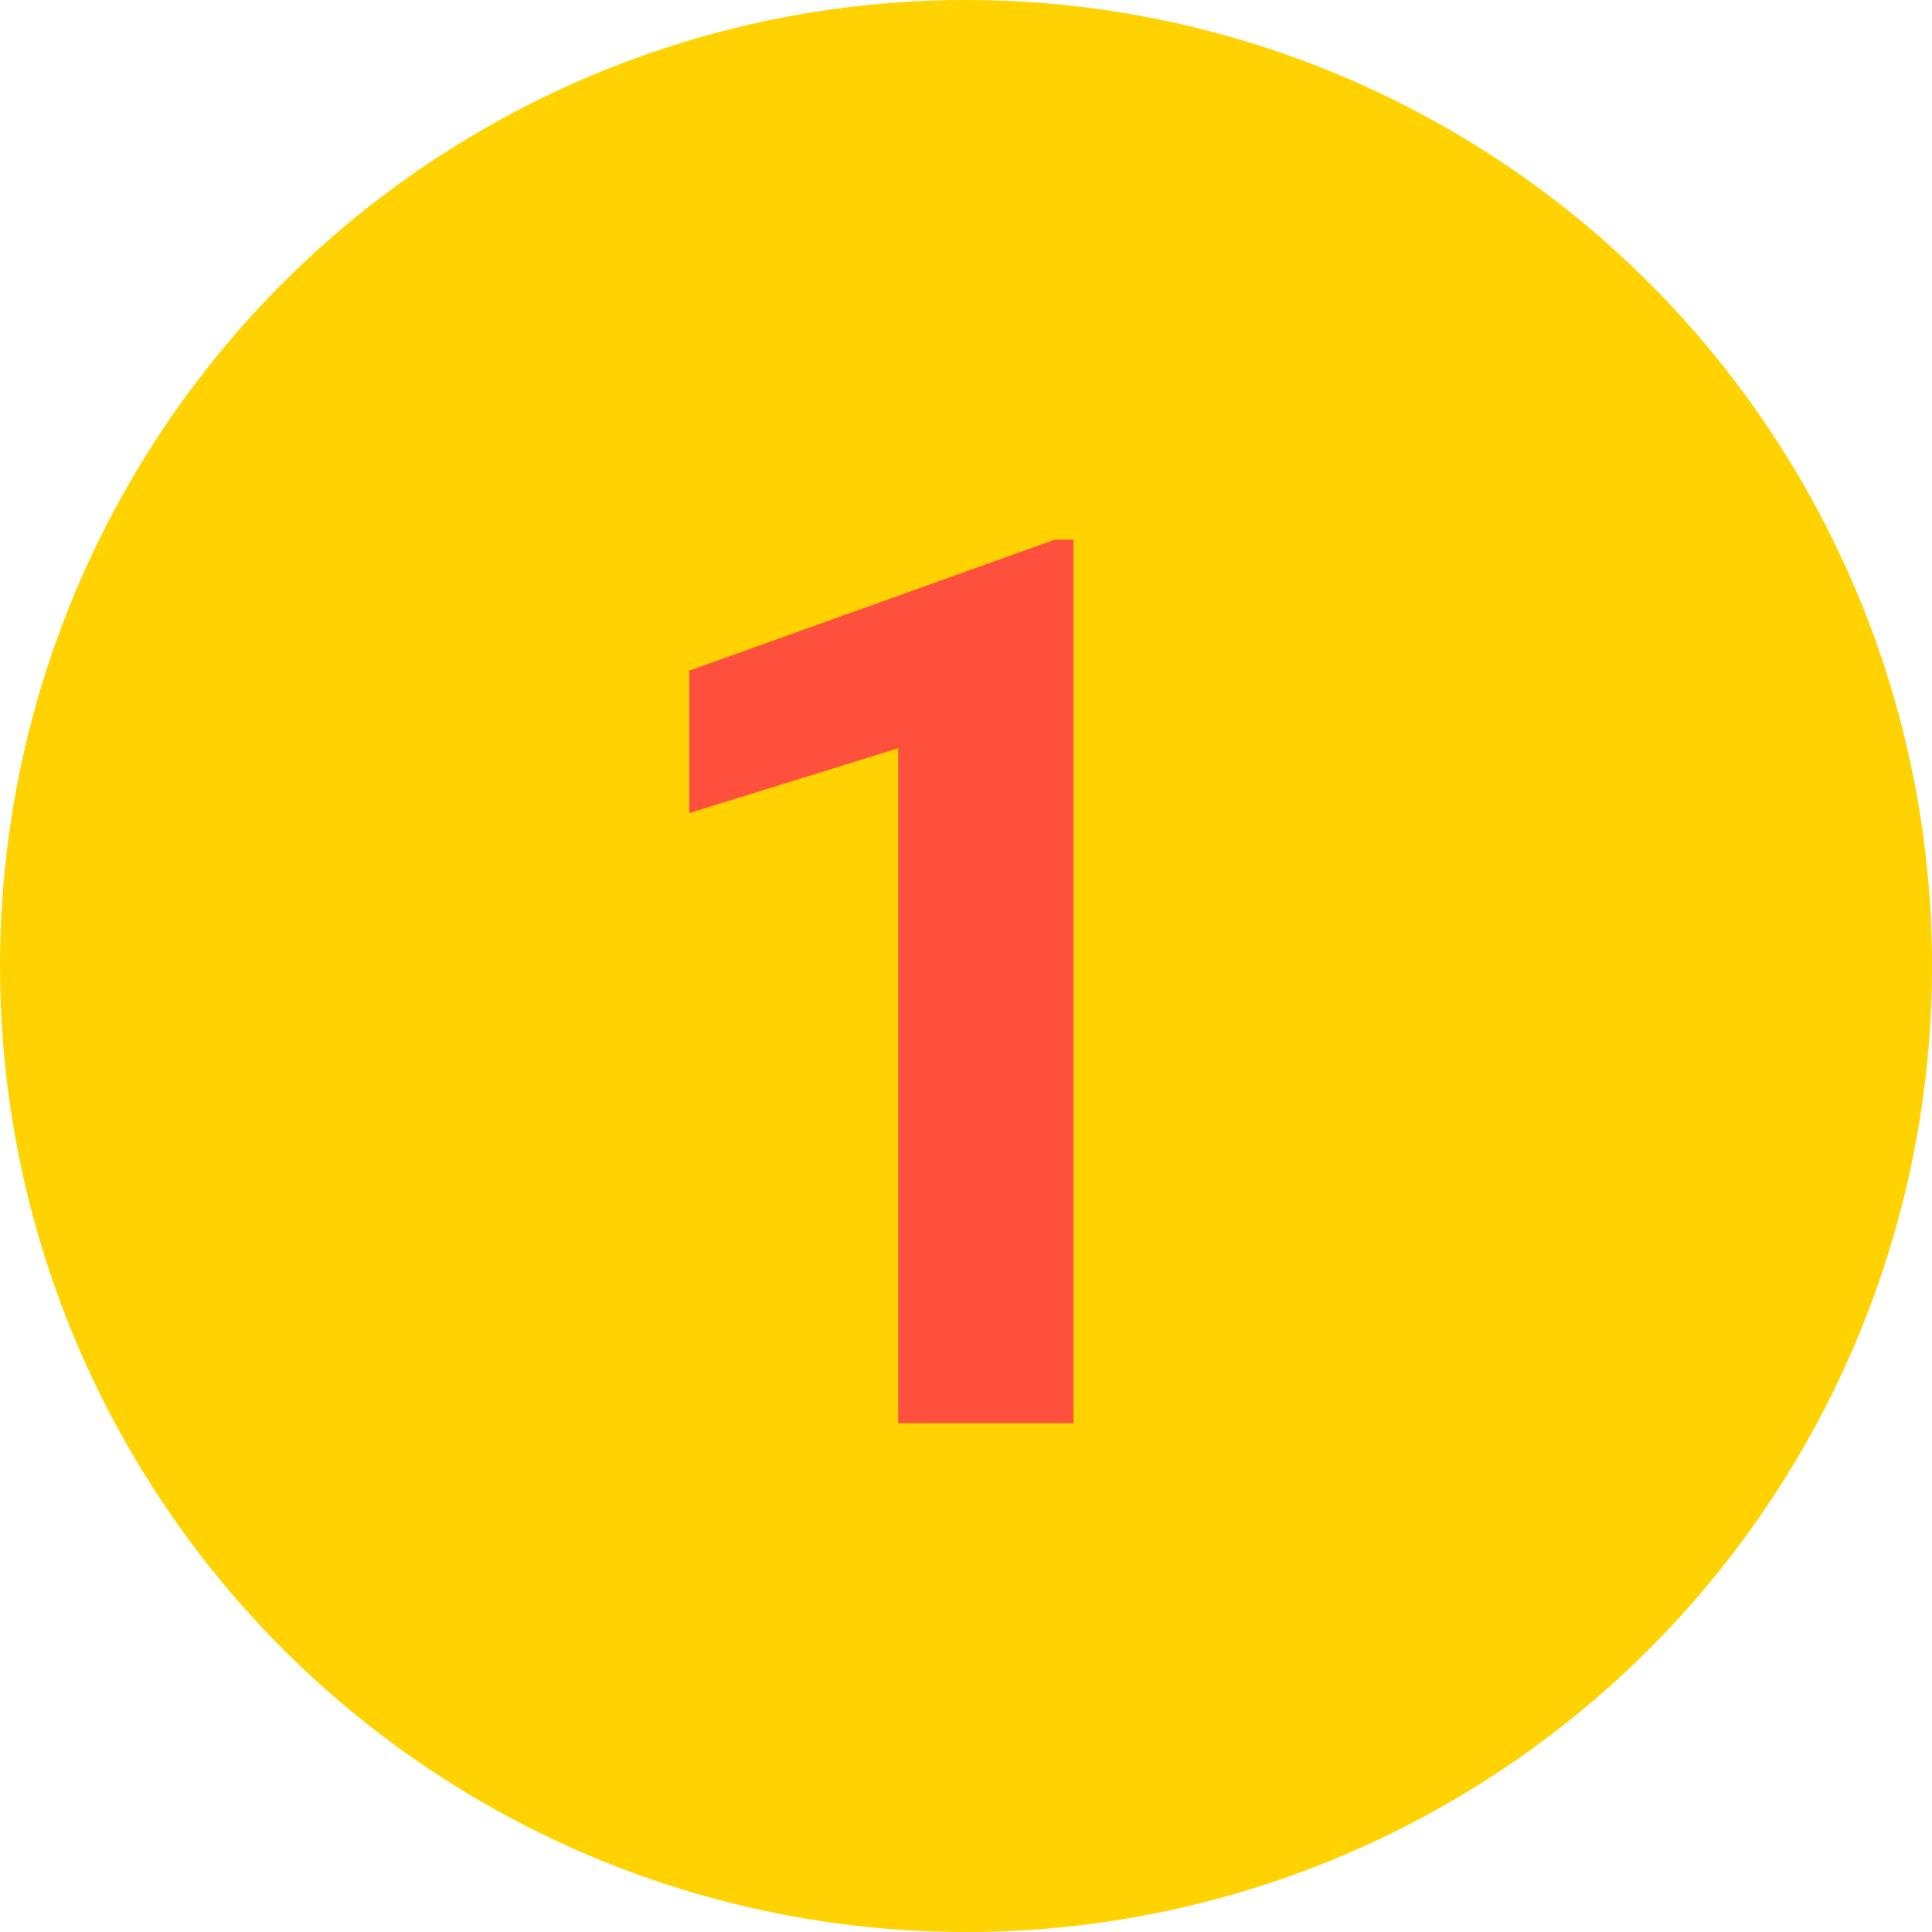 <?xml version="1.0" encoding="UTF-8"?>
<svg id="b" data-name="レイヤー 2" xmlns="http://www.w3.org/2000/svg" width="59" height="59" viewBox="0 0 59 59">
  <defs>
    <style>
      .d {
        fill: #ff503e;
      }

      .d, .e {
        stroke-width: 0px;
      }

      .e {
        fill: #ffd200;
      }
    </style>
  </defs>
  <g id="c" data-name="body">
    <g>
      <circle class="e" cx="29.5" cy="29.5" r="29.5"/>
      <path class="d" d="M32.78,43.46h-5.35v-20.61l-6.38,1.98v-4.35l11.16-4h.57v26.98Z"/>
    </g>
  </g>
</svg>